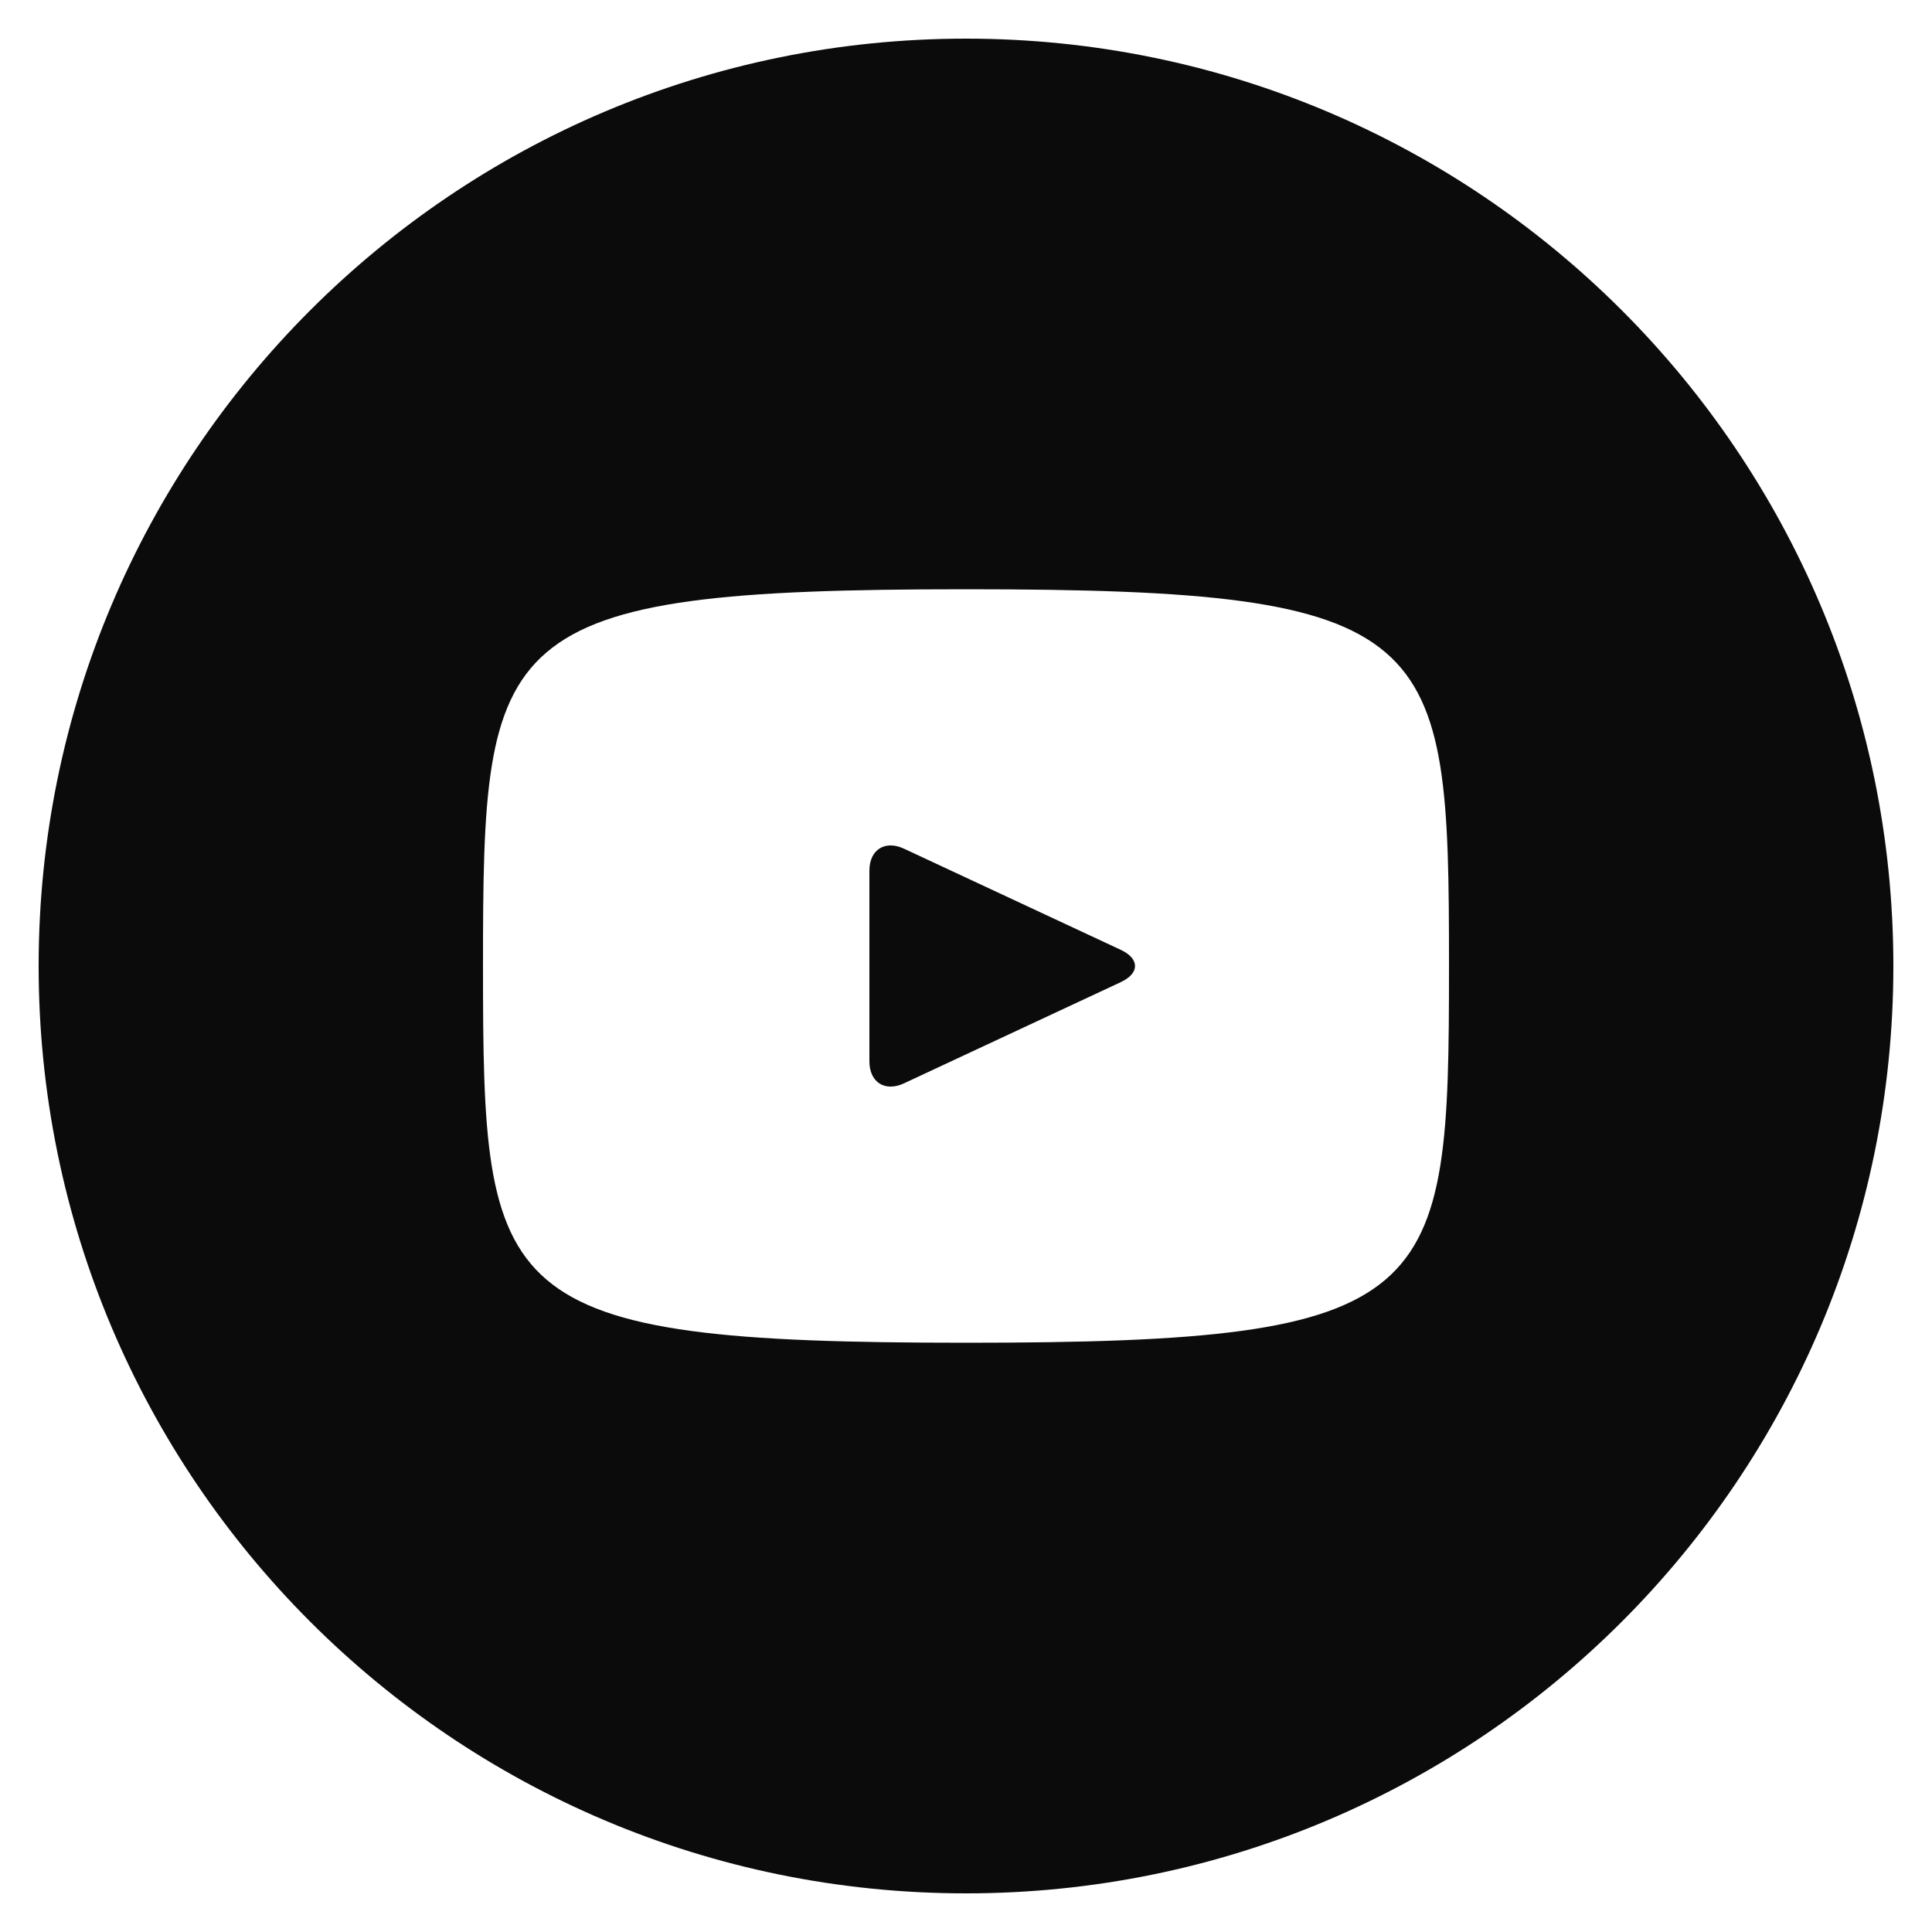 <?xml version="1.0" encoding="UTF-8"?> <svg xmlns="http://www.w3.org/2000/svg" width="54" height="54" viewBox="0 0 54 54" fill="none"> <path d="M31.328 26.549L25.264 23.72C24.735 23.474 24.3 23.749 24.3 24.335V29.665C24.3 30.251 24.735 30.526 25.264 30.281L31.326 27.451C31.857 27.203 31.857 26.798 31.328 26.549ZM27 1.08C12.685 1.08 1.08 12.685 1.08 27C1.08 41.316 12.685 52.92 27 52.92C41.316 52.92 52.92 41.316 52.92 27C52.92 12.685 41.316 1.08 27 1.08ZM27 37.53C13.732 37.53 13.5 36.334 13.5 27C13.5 17.666 13.732 16.47 27 16.47C40.268 16.47 40.5 17.666 40.5 27C40.5 36.334 40.268 37.53 27 37.53Z" fill="#0B0B0B"></path> </svg> 